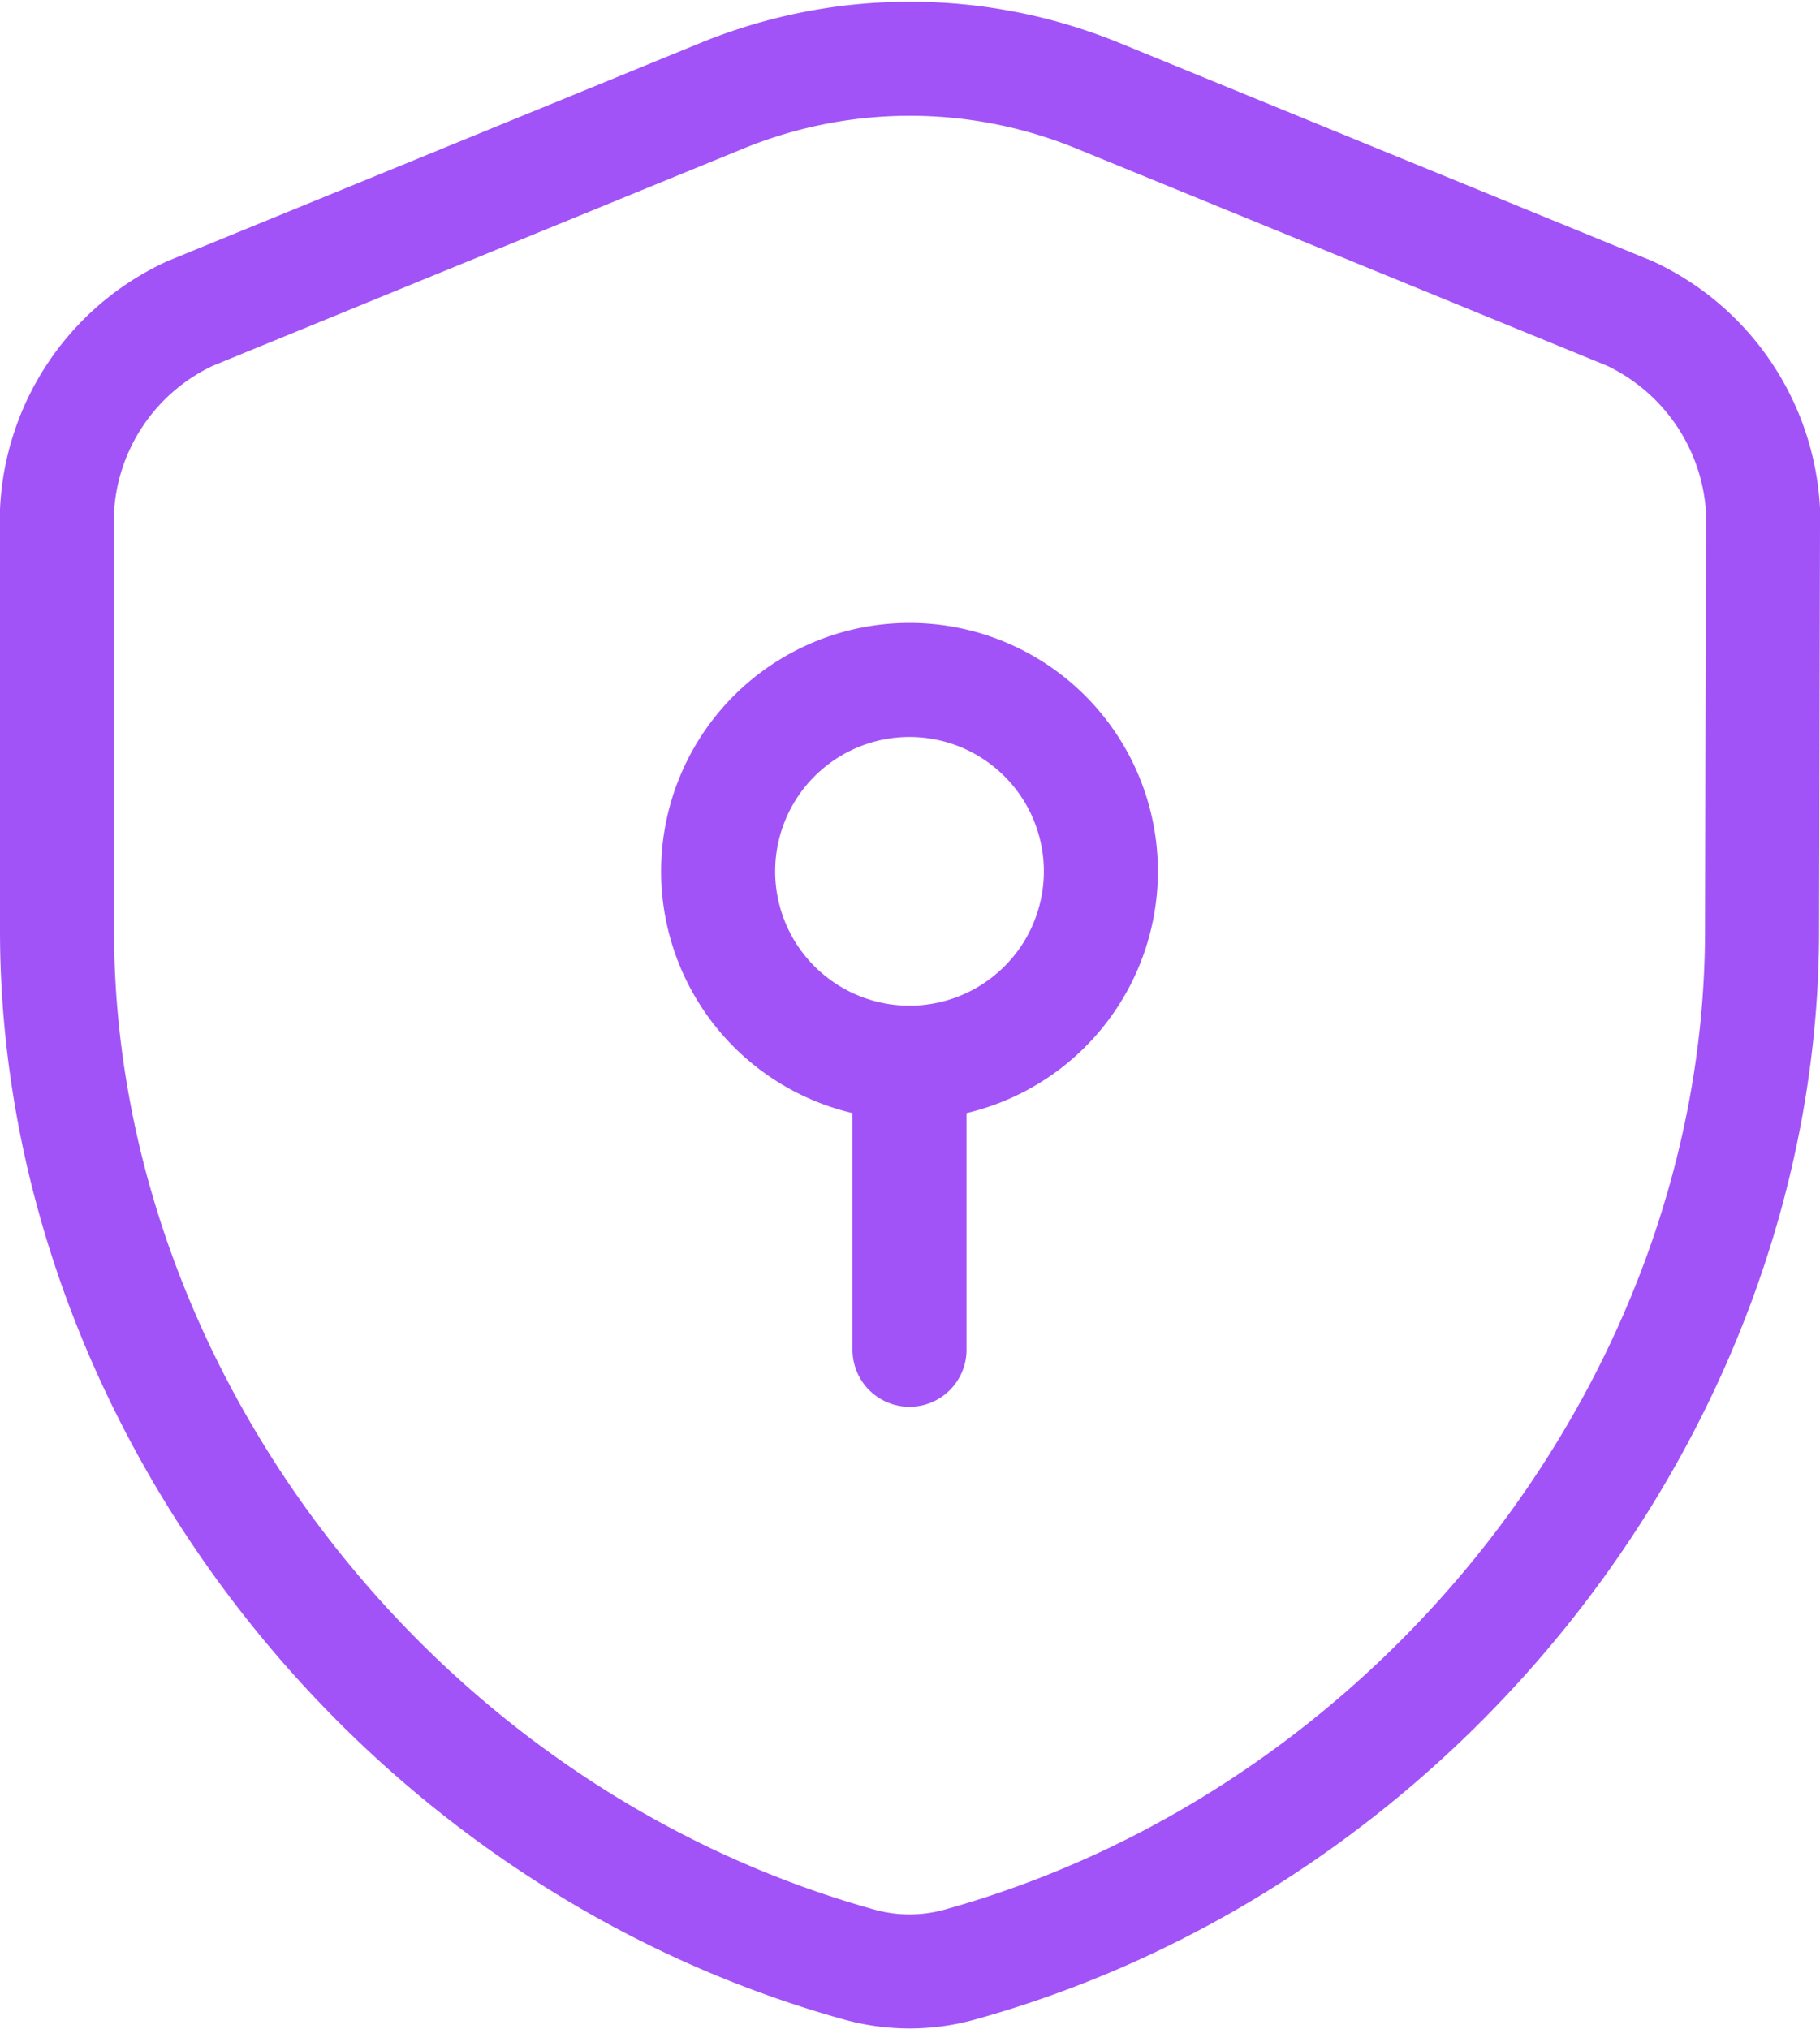 <svg xmlns="http://www.w3.org/2000/svg" width="47.876" height="53.364" viewBox="0 0 47.876 53.364">
  <path id="SoundProof" d="M24.309,28.68a5.034,5.034,0,1,0-5.034-5.034A5.034,5.034,0,0,0,24.309,28.68Zm0,0v7.551M46.735,25.207c0,12.308-8.935,23.835-21.142,27.207a4.933,4.933,0,0,1-2.567,0C10.819,49.041,1.884,37.514,1.884,25.207V14.157a6.046,6.046,0,0,1,3.5-5.185L19.4,3.234a13.056,13.056,0,0,1,9.841,0L43.261,8.973a6.093,6.093,0,0,1,3.5,5.185Z" transform="translate(-0.384 -0.726)" fill="none" stroke="#a253f7" stroke-linecap="round" stroke-linejoin="round" stroke-miterlimit="10" stroke-width="3"></path>
</svg>
